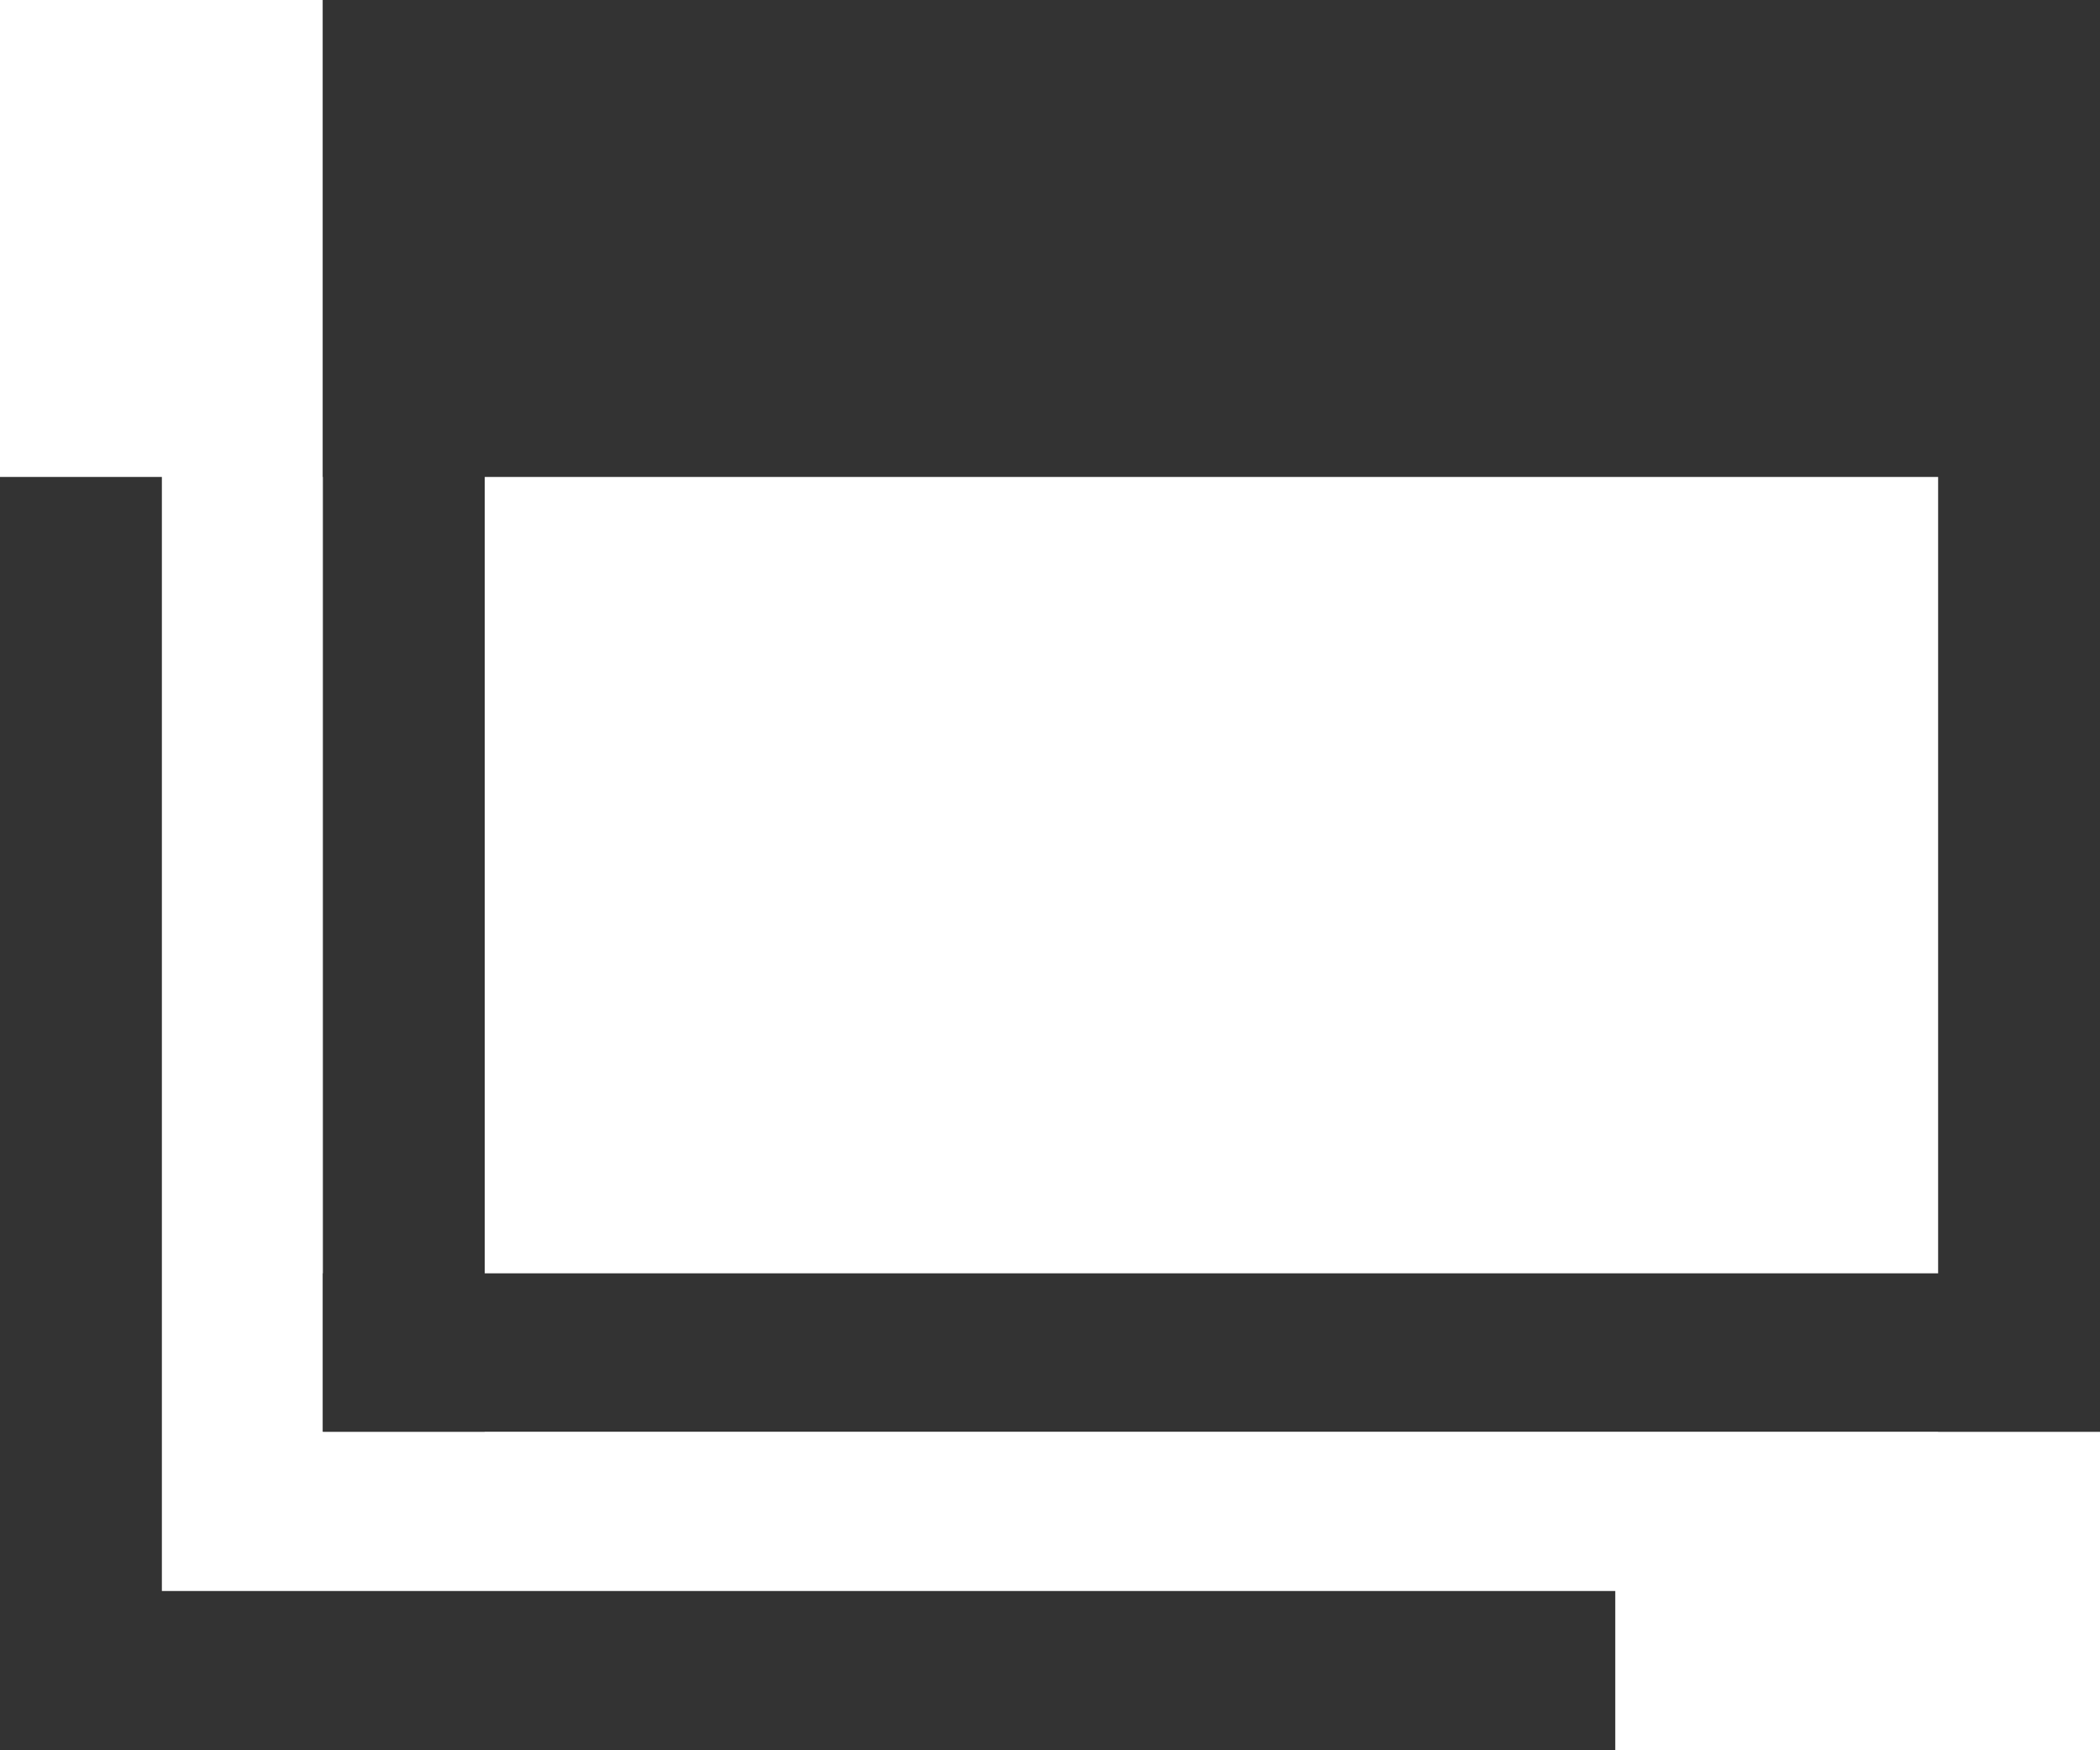 <svg id="27ddc3aa-2f80-4def-b8c2-d7addac708e1" data-name="コンテンツ" xmlns="http://www.w3.org/2000/svg" viewBox="0 0 24 20"><defs><style>.\37 e0f4189-86f1-46f0-af7e-920a2f6f7996{fill:#333;}</style></defs><title>icnBlank02</title><rect class="7e0f4189-86f1-46f0-af7e-920a2f6f7996" y="5.45" width="1.85" height="14.55"/><rect class="7e0f4189-86f1-46f0-af7e-920a2f6f7996" x="3.69" width="1.85" height="16.36"/><rect class="7e0f4189-86f1-46f0-af7e-920a2f6f7996" x="22.15" width="1.85" height="16.36"/><rect class="7e0f4189-86f1-46f0-af7e-920a2f6f7996" y="18.18" width="18.46" height="1.82"/><rect class="7e0f4189-86f1-46f0-af7e-920a2f6f7996" x="3.69" y="14.55" width="20.31" height="1.81"/><rect class="7e0f4189-86f1-46f0-af7e-920a2f6f7996" x="3.69" width="20.31" height="5.45"/></svg>